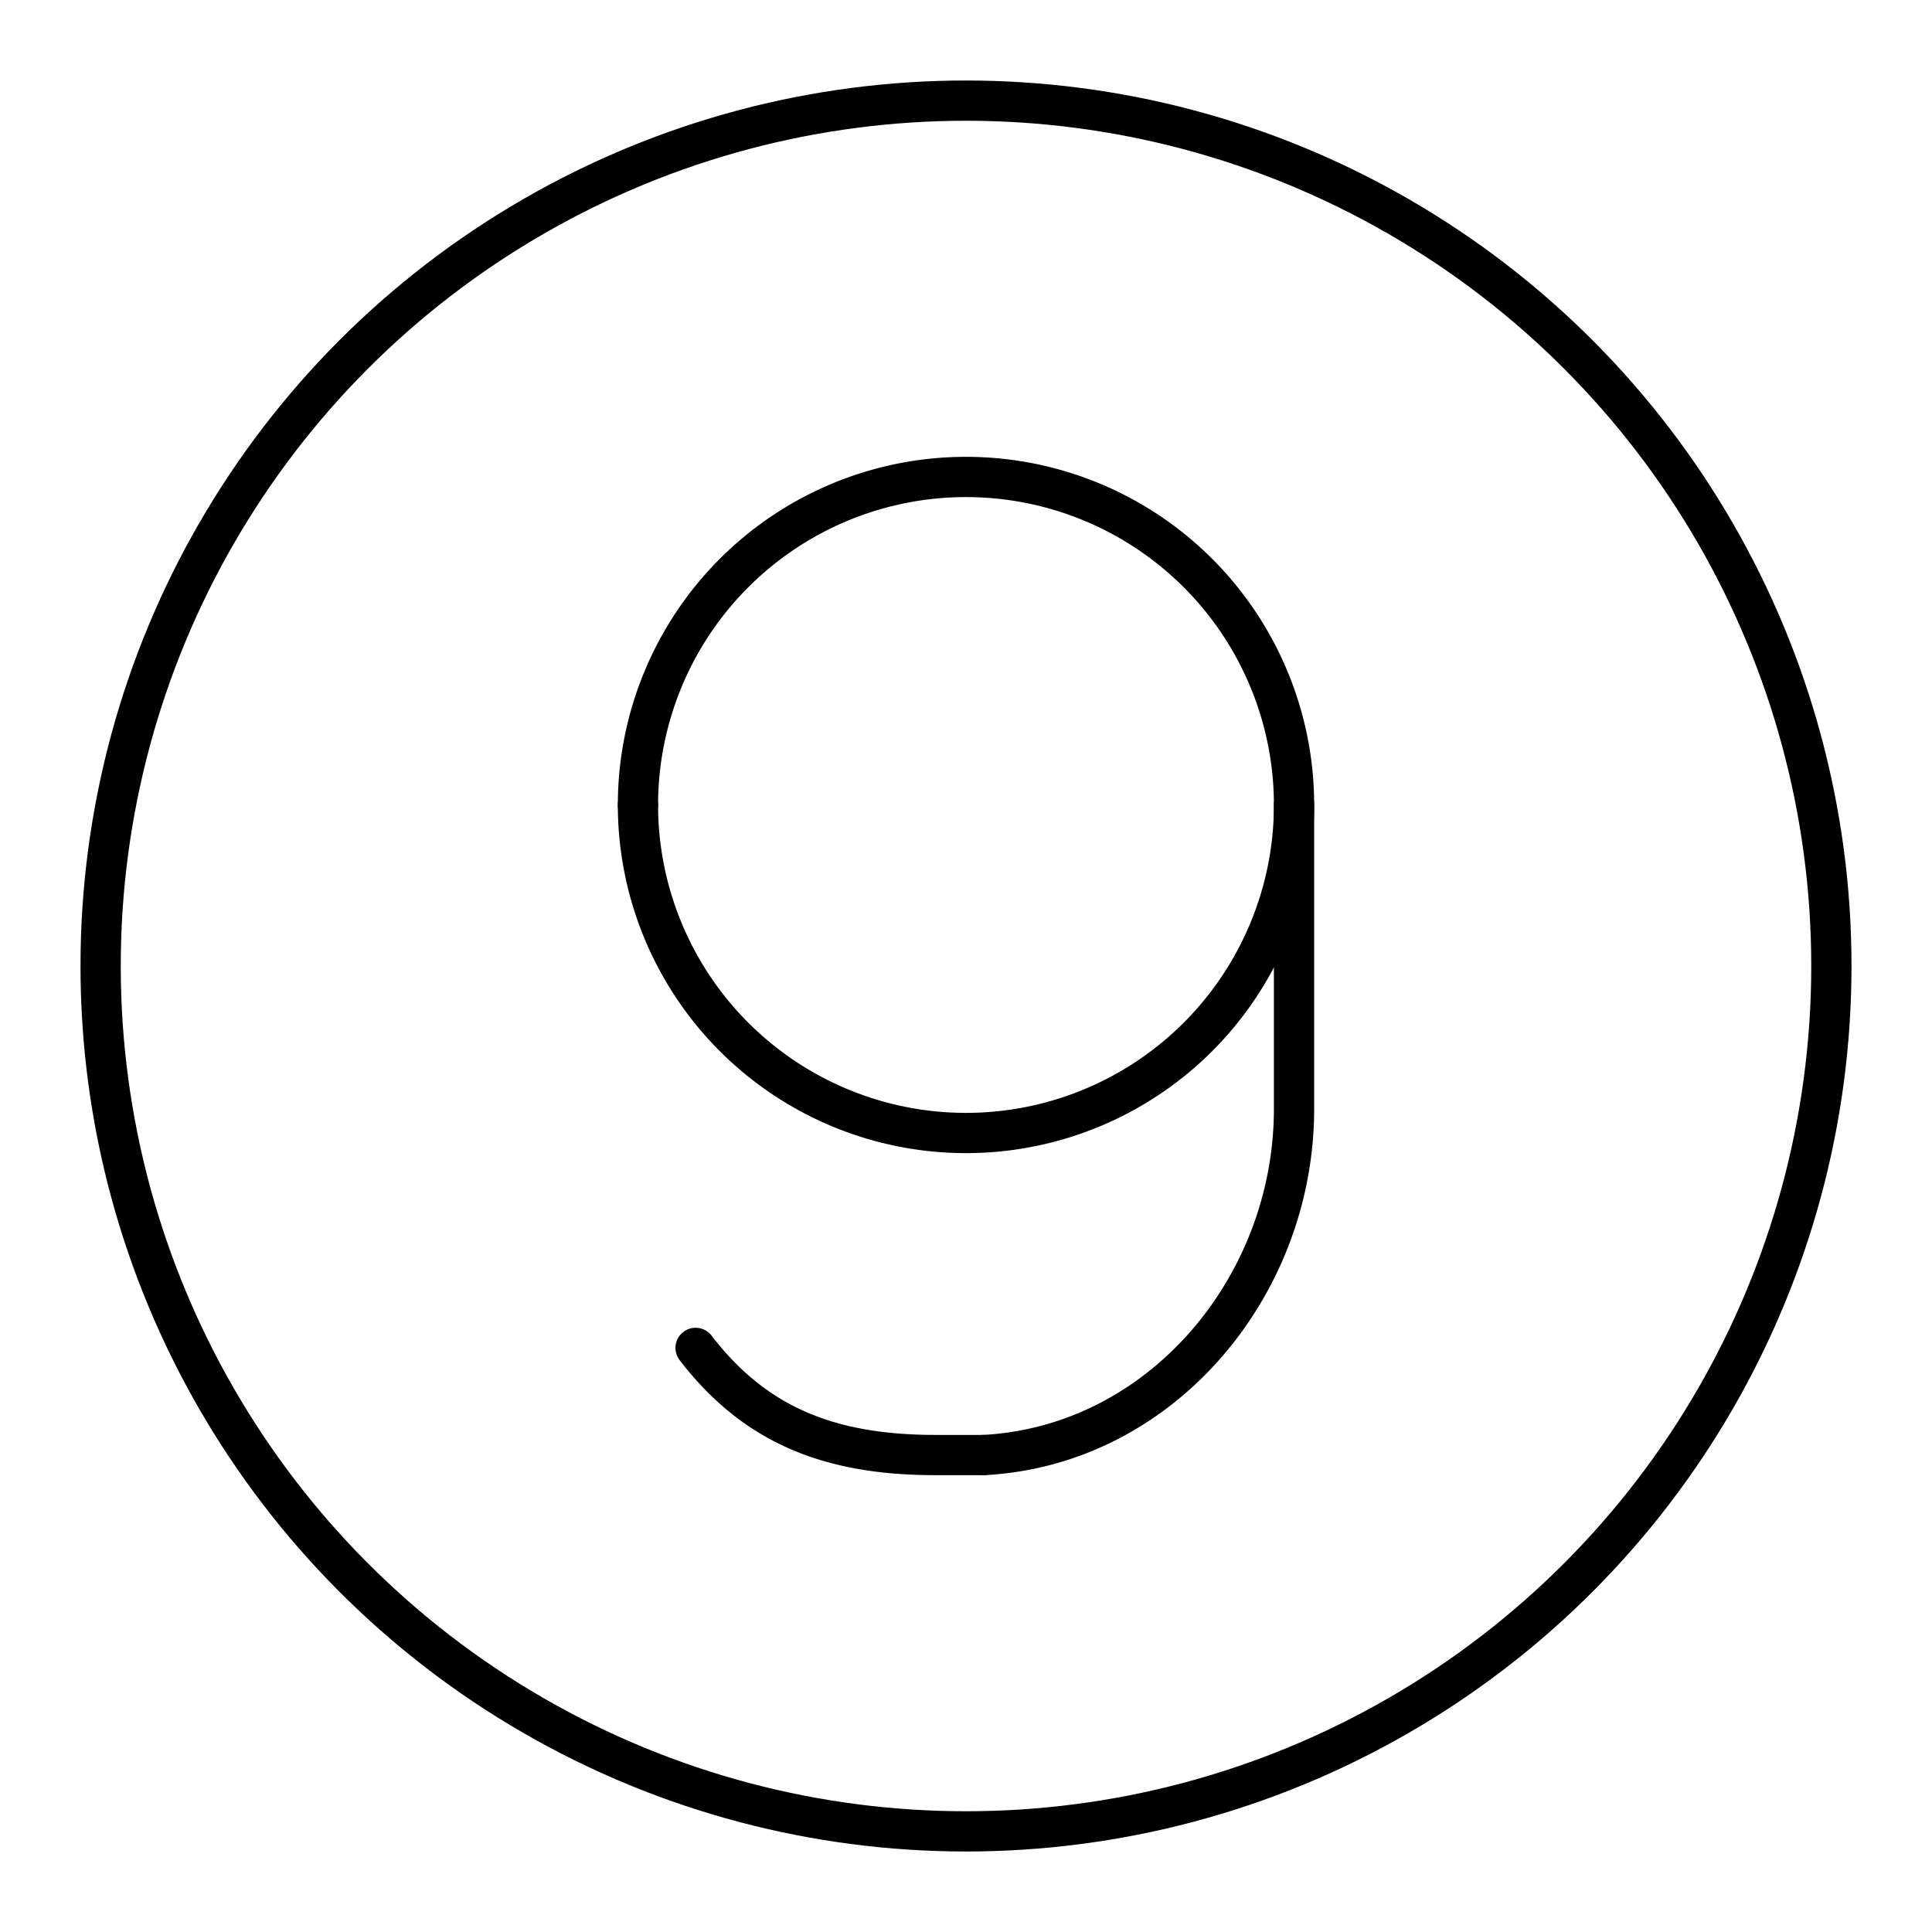 <?xml version="1.0" encoding="utf-8"?>
<!-- Generator: www.svgicons.com -->
<svg xmlns="http://www.w3.org/2000/svg" width="800" height="800" viewBox="0 0 48 48">
<g fill="none" stroke="currentColor" stroke-linecap="round" stroke-linejoin="round"><path d="M24.438 36.15c4.407-.23 7.712-4.186 7.712-8.6V20A8.15 8.15 0 0 0 24 11.85h0A8.15 8.15 0 0 0 15.85 20"/><path d="M15.85 20A8.15 8.15 0 0 0 24 28.149h0a8.15 8.15 0 0 0 8.15-8.15M17.282 33.488c1.49 1.94 3.358 2.662 5.958 2.662h1.198"/></g><circle cx="24" cy="24" r="21.5" fill="none" stroke="currentColor" stroke-linecap="round" stroke-linejoin="round"/>
</svg>
